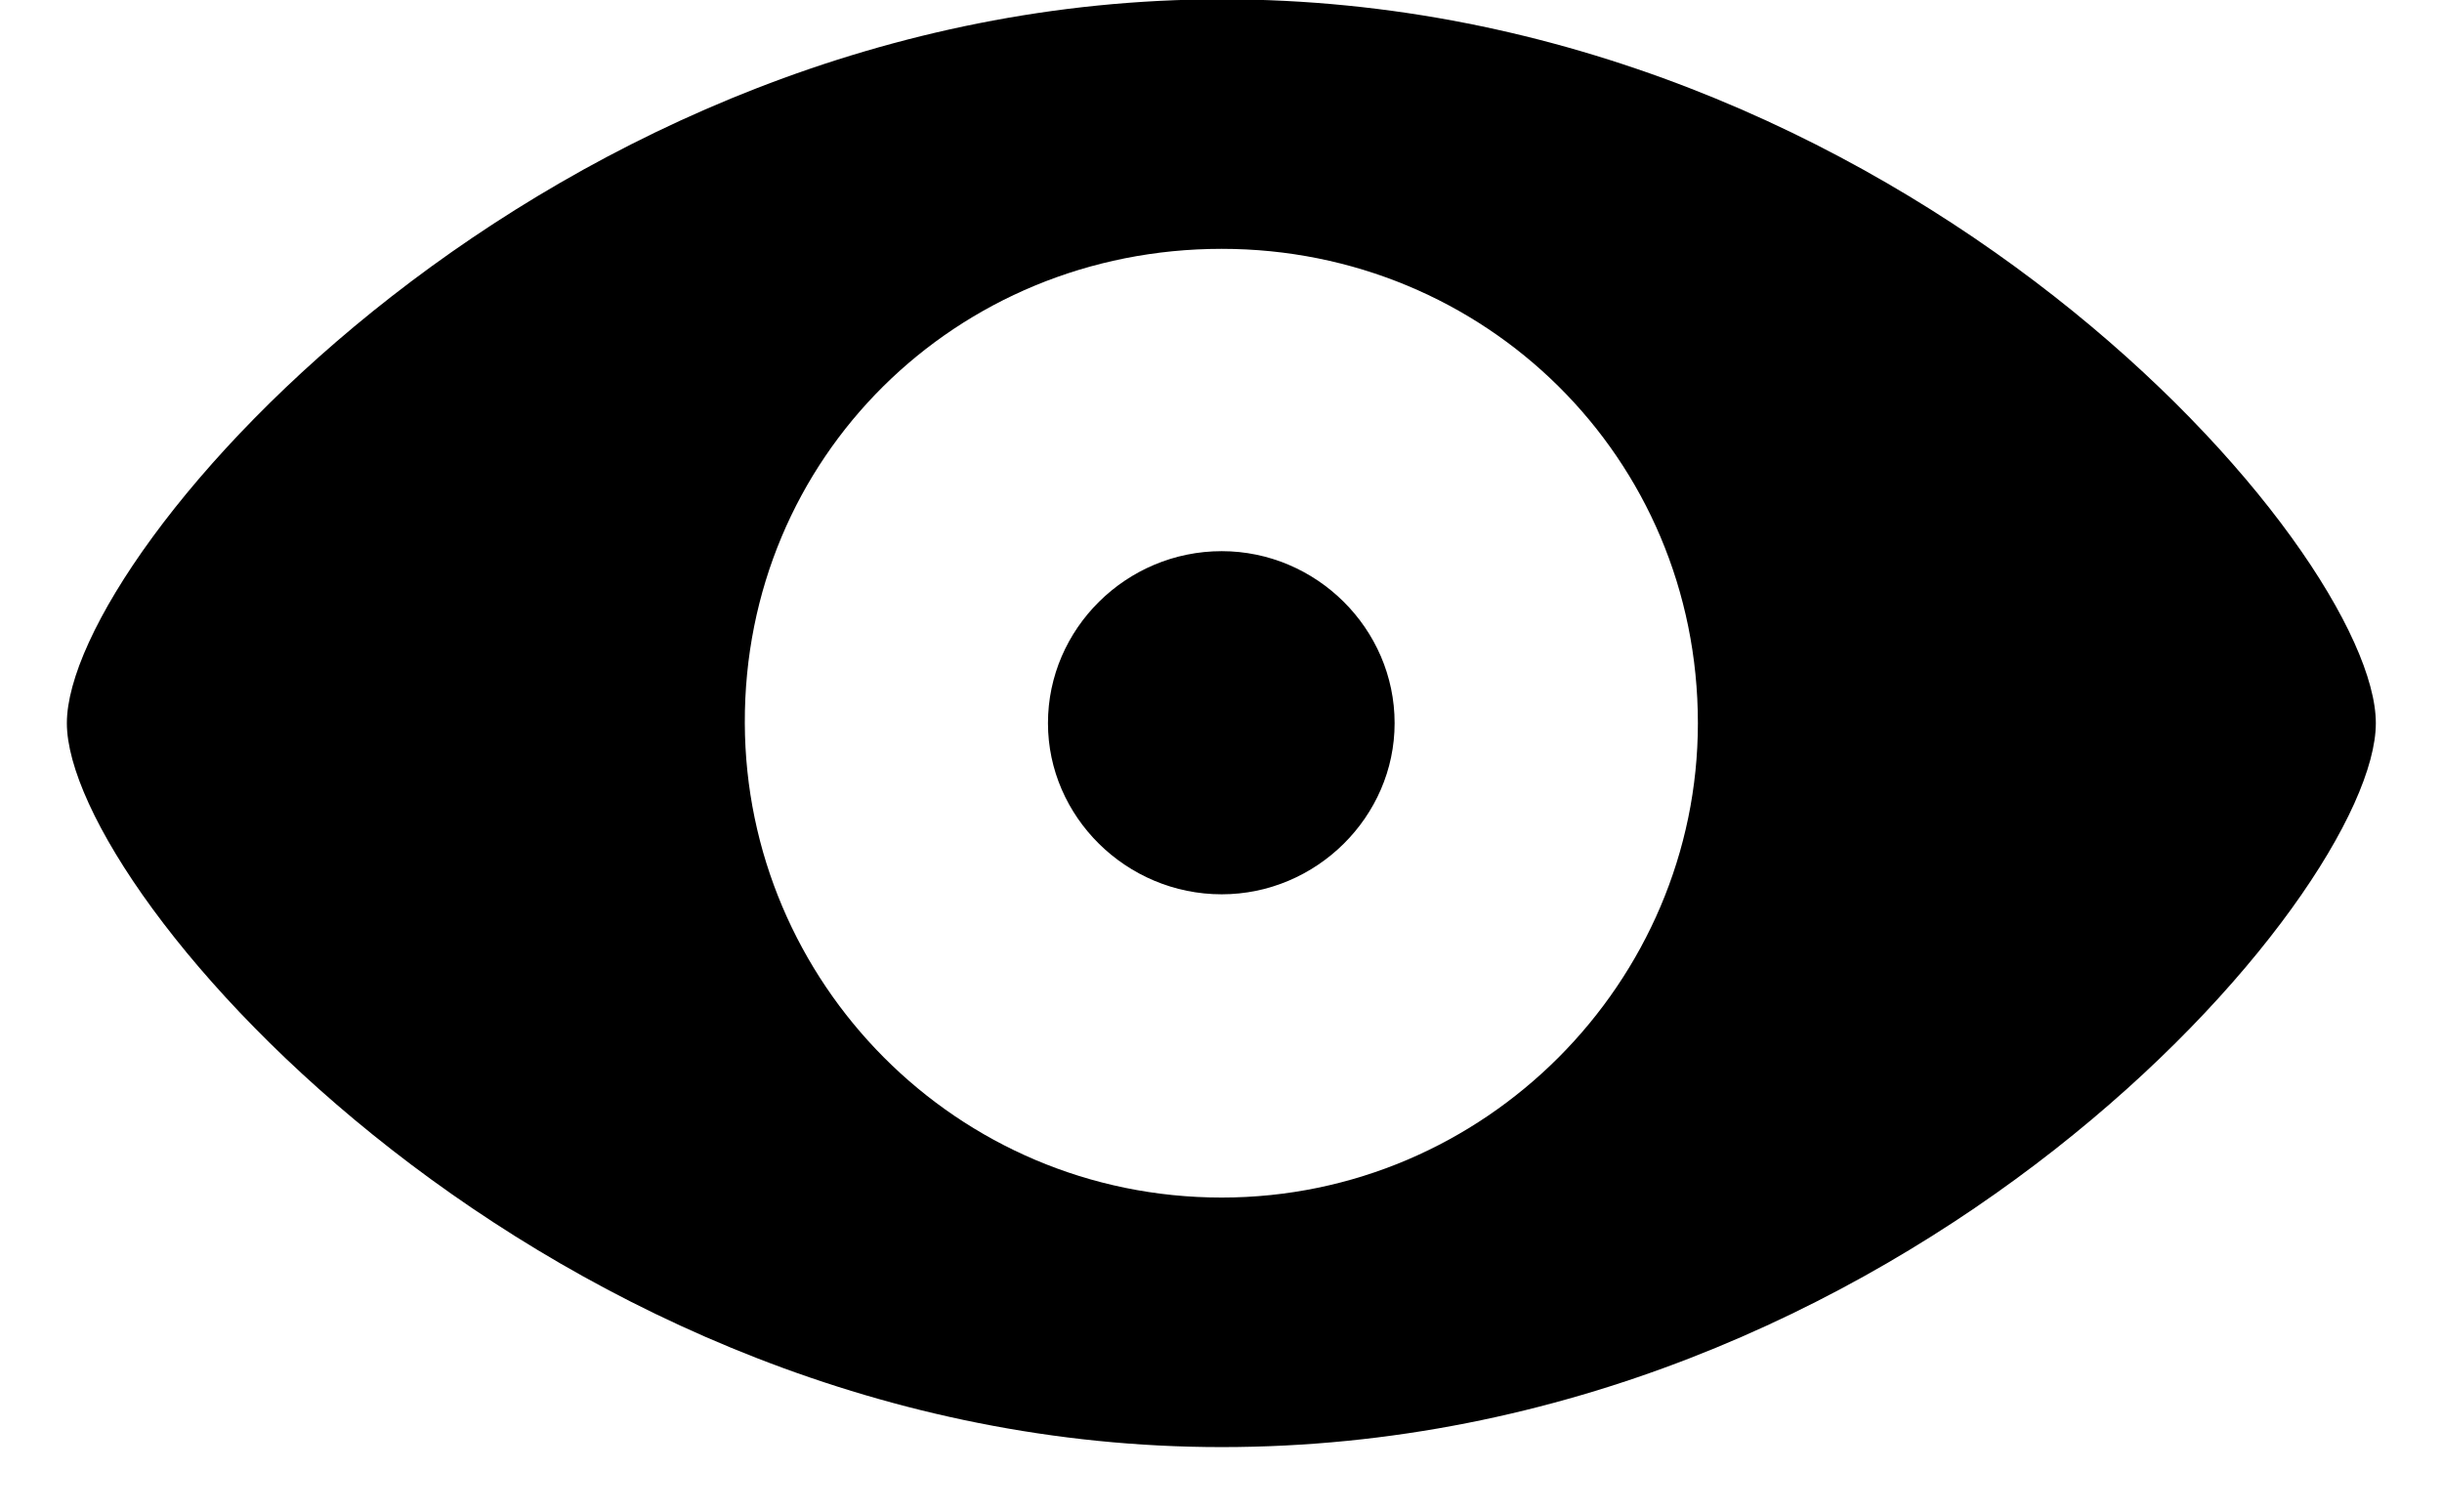 <svg width="21" height="13" viewBox="0 0 21 13" fill="none" xmlns="http://www.w3.org/2000/svg">
<path d="M10.506 12.445C4.713 12.445 0.575 7.699 0.575 6.219C0.575 4.732 4.713 -0.006 10.506 -0.006C16.366 -0.006 20.431 4.732 20.431 6.219C20.431 7.699 16.373 12.445 10.506 12.445ZM10.506 10.299C12.77 10.299 14.601 8.446 14.601 6.219C14.601 3.934 12.77 2.14 10.506 2.14C8.221 2.14 6.397 3.934 6.405 6.219C6.412 8.446 8.221 10.299 10.506 10.299ZM10.506 7.691C9.686 7.691 9.012 7.025 9.012 6.219C9.012 5.406 9.686 4.74 10.506 4.74C11.319 4.74 11.993 5.406 11.993 6.219C11.993 7.025 11.319 7.691 10.506 7.691Z" fill="black"/>
</svg>